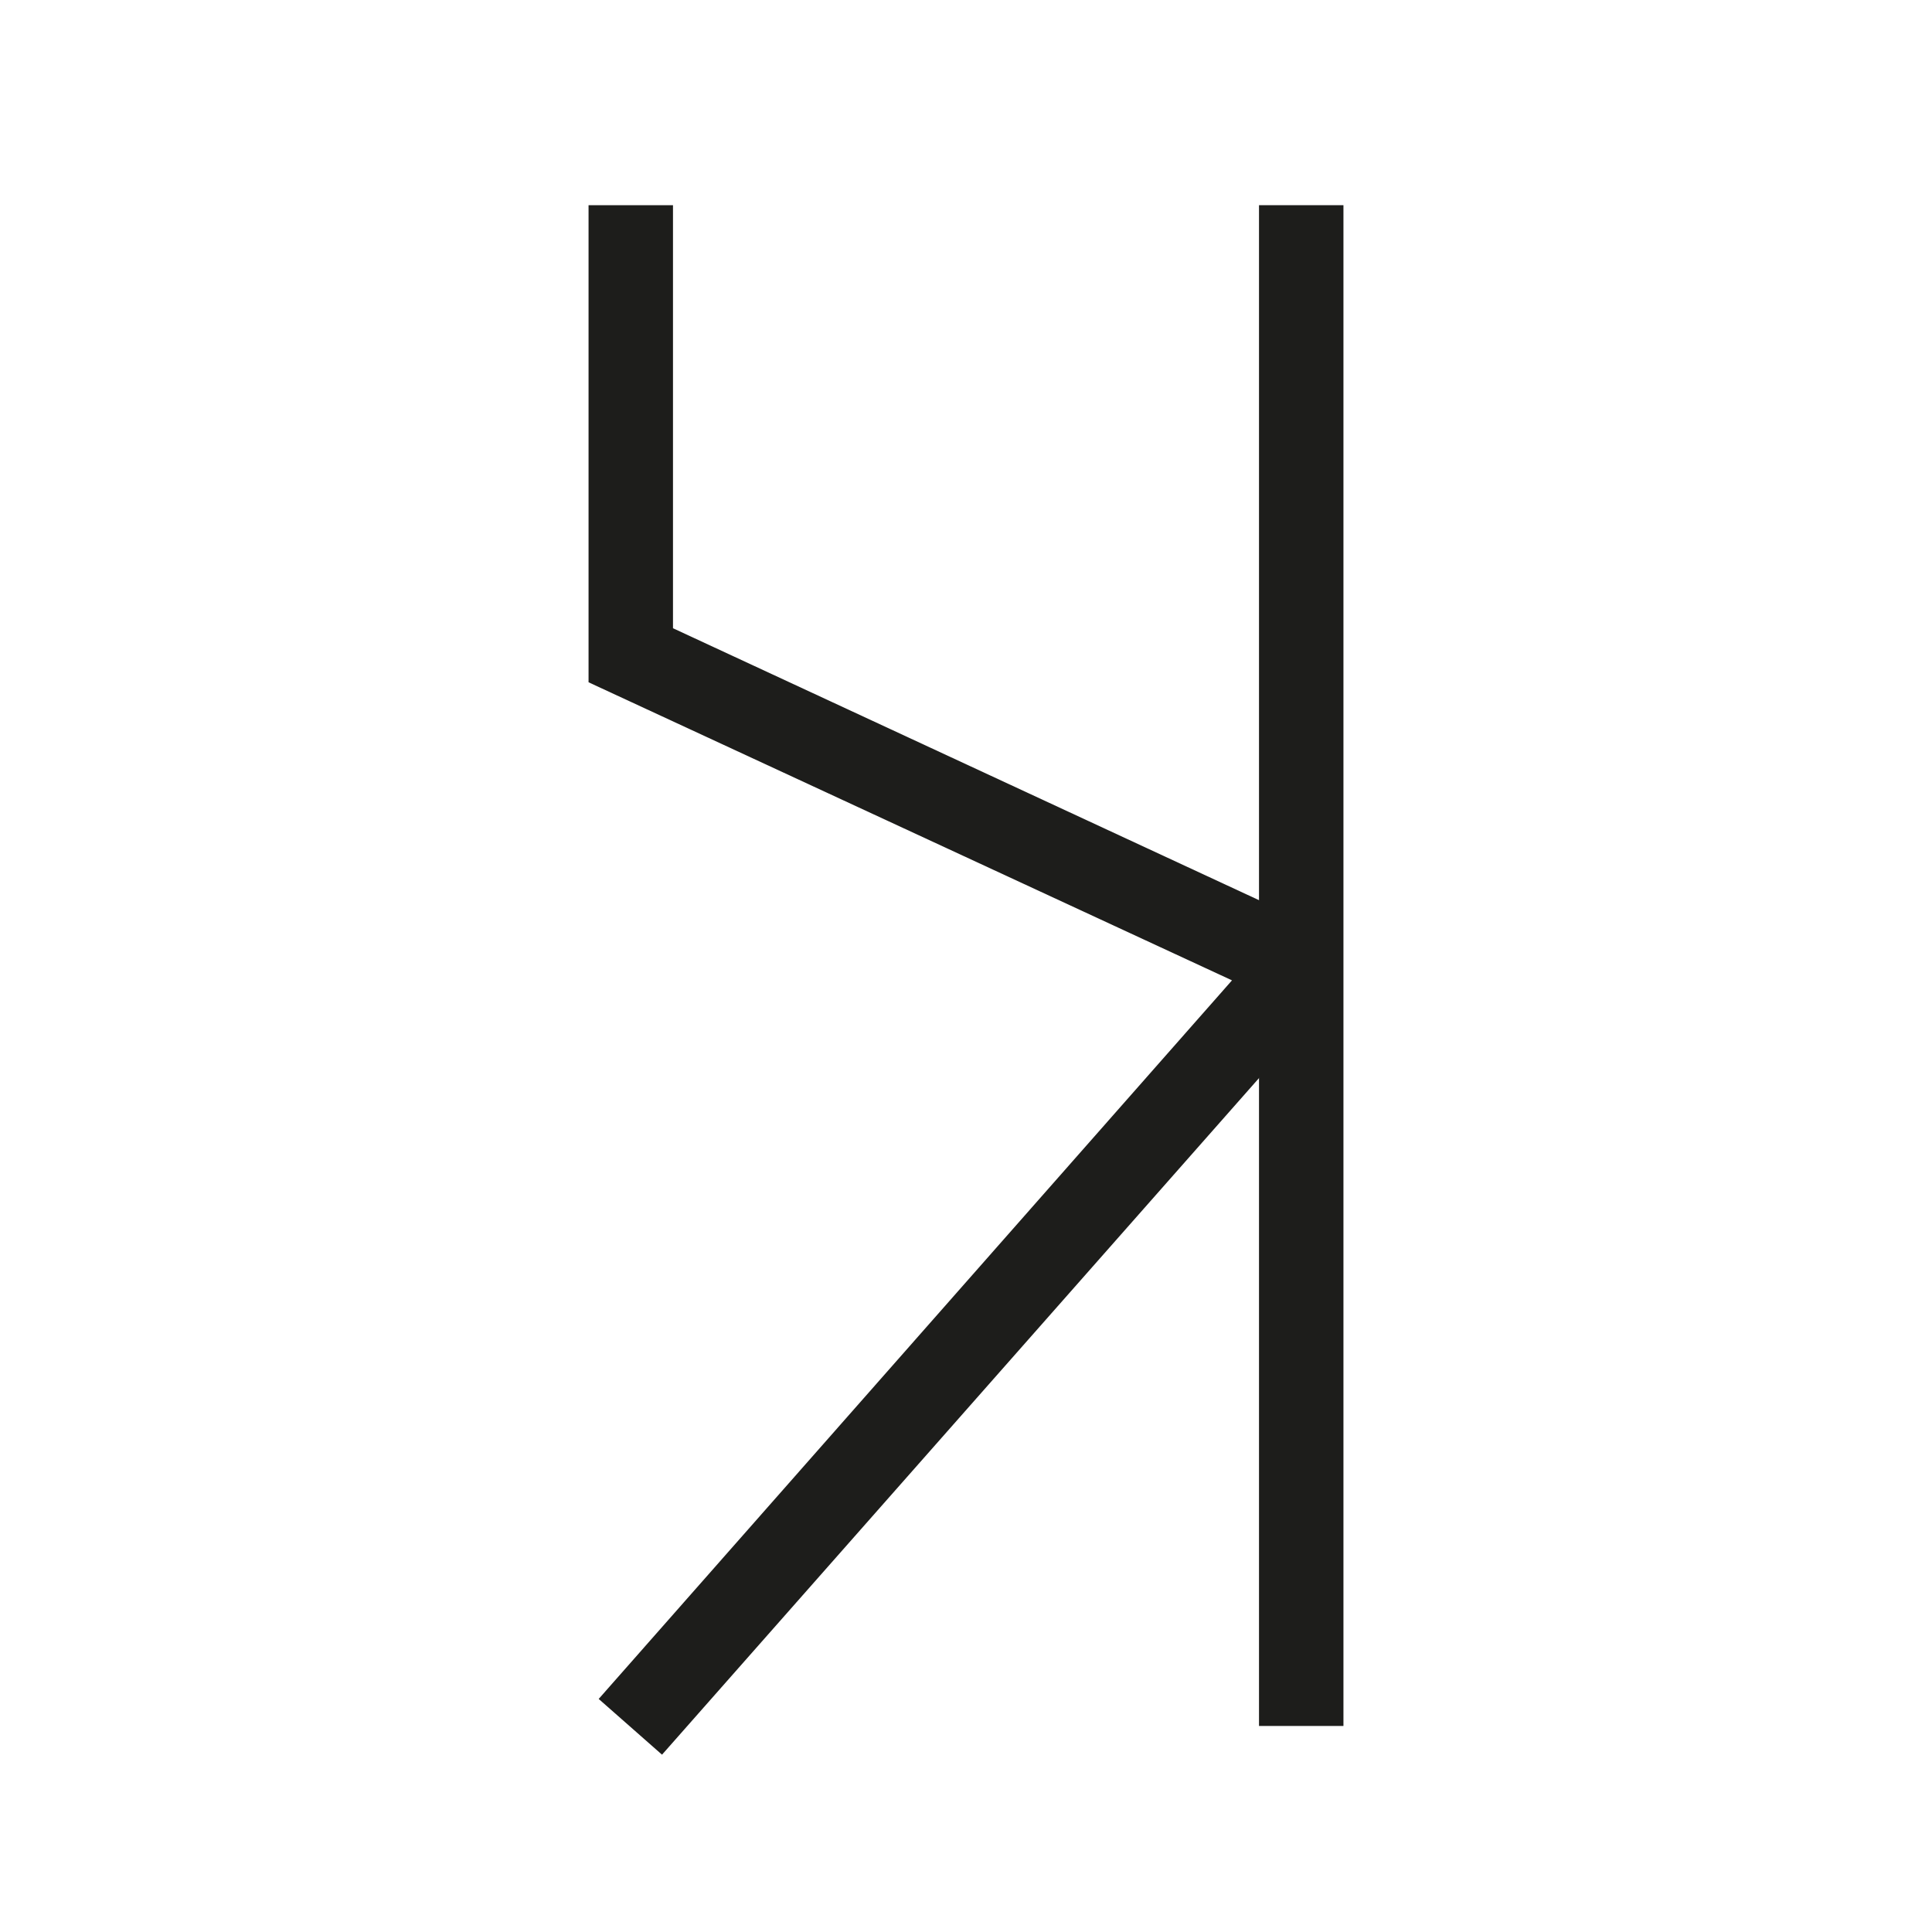 <svg id="Layer_1" data-name="Layer 1" xmlns="http://www.w3.org/2000/svg" viewBox="0 0 22.88 22.88">
  <defs>
    <style>
      .cls-1 {
        fill: #1d1d1b;
      }
    </style>
  </defs>
  <title>vedan</title>
  <g>
    <polygon class="cls-1" points="7.84 20.78 7.09 20.12 14.59 11.61 6.97 8.08 6.97 2.43 7.97 2.43 7.97 7.44 15.62 10.99 15.79 11.77 7.84 20.78"/>
    <rect class="cls-1" x="14.91" y="2.43" width="1" height="18.01"/>
  </g>
</svg>
